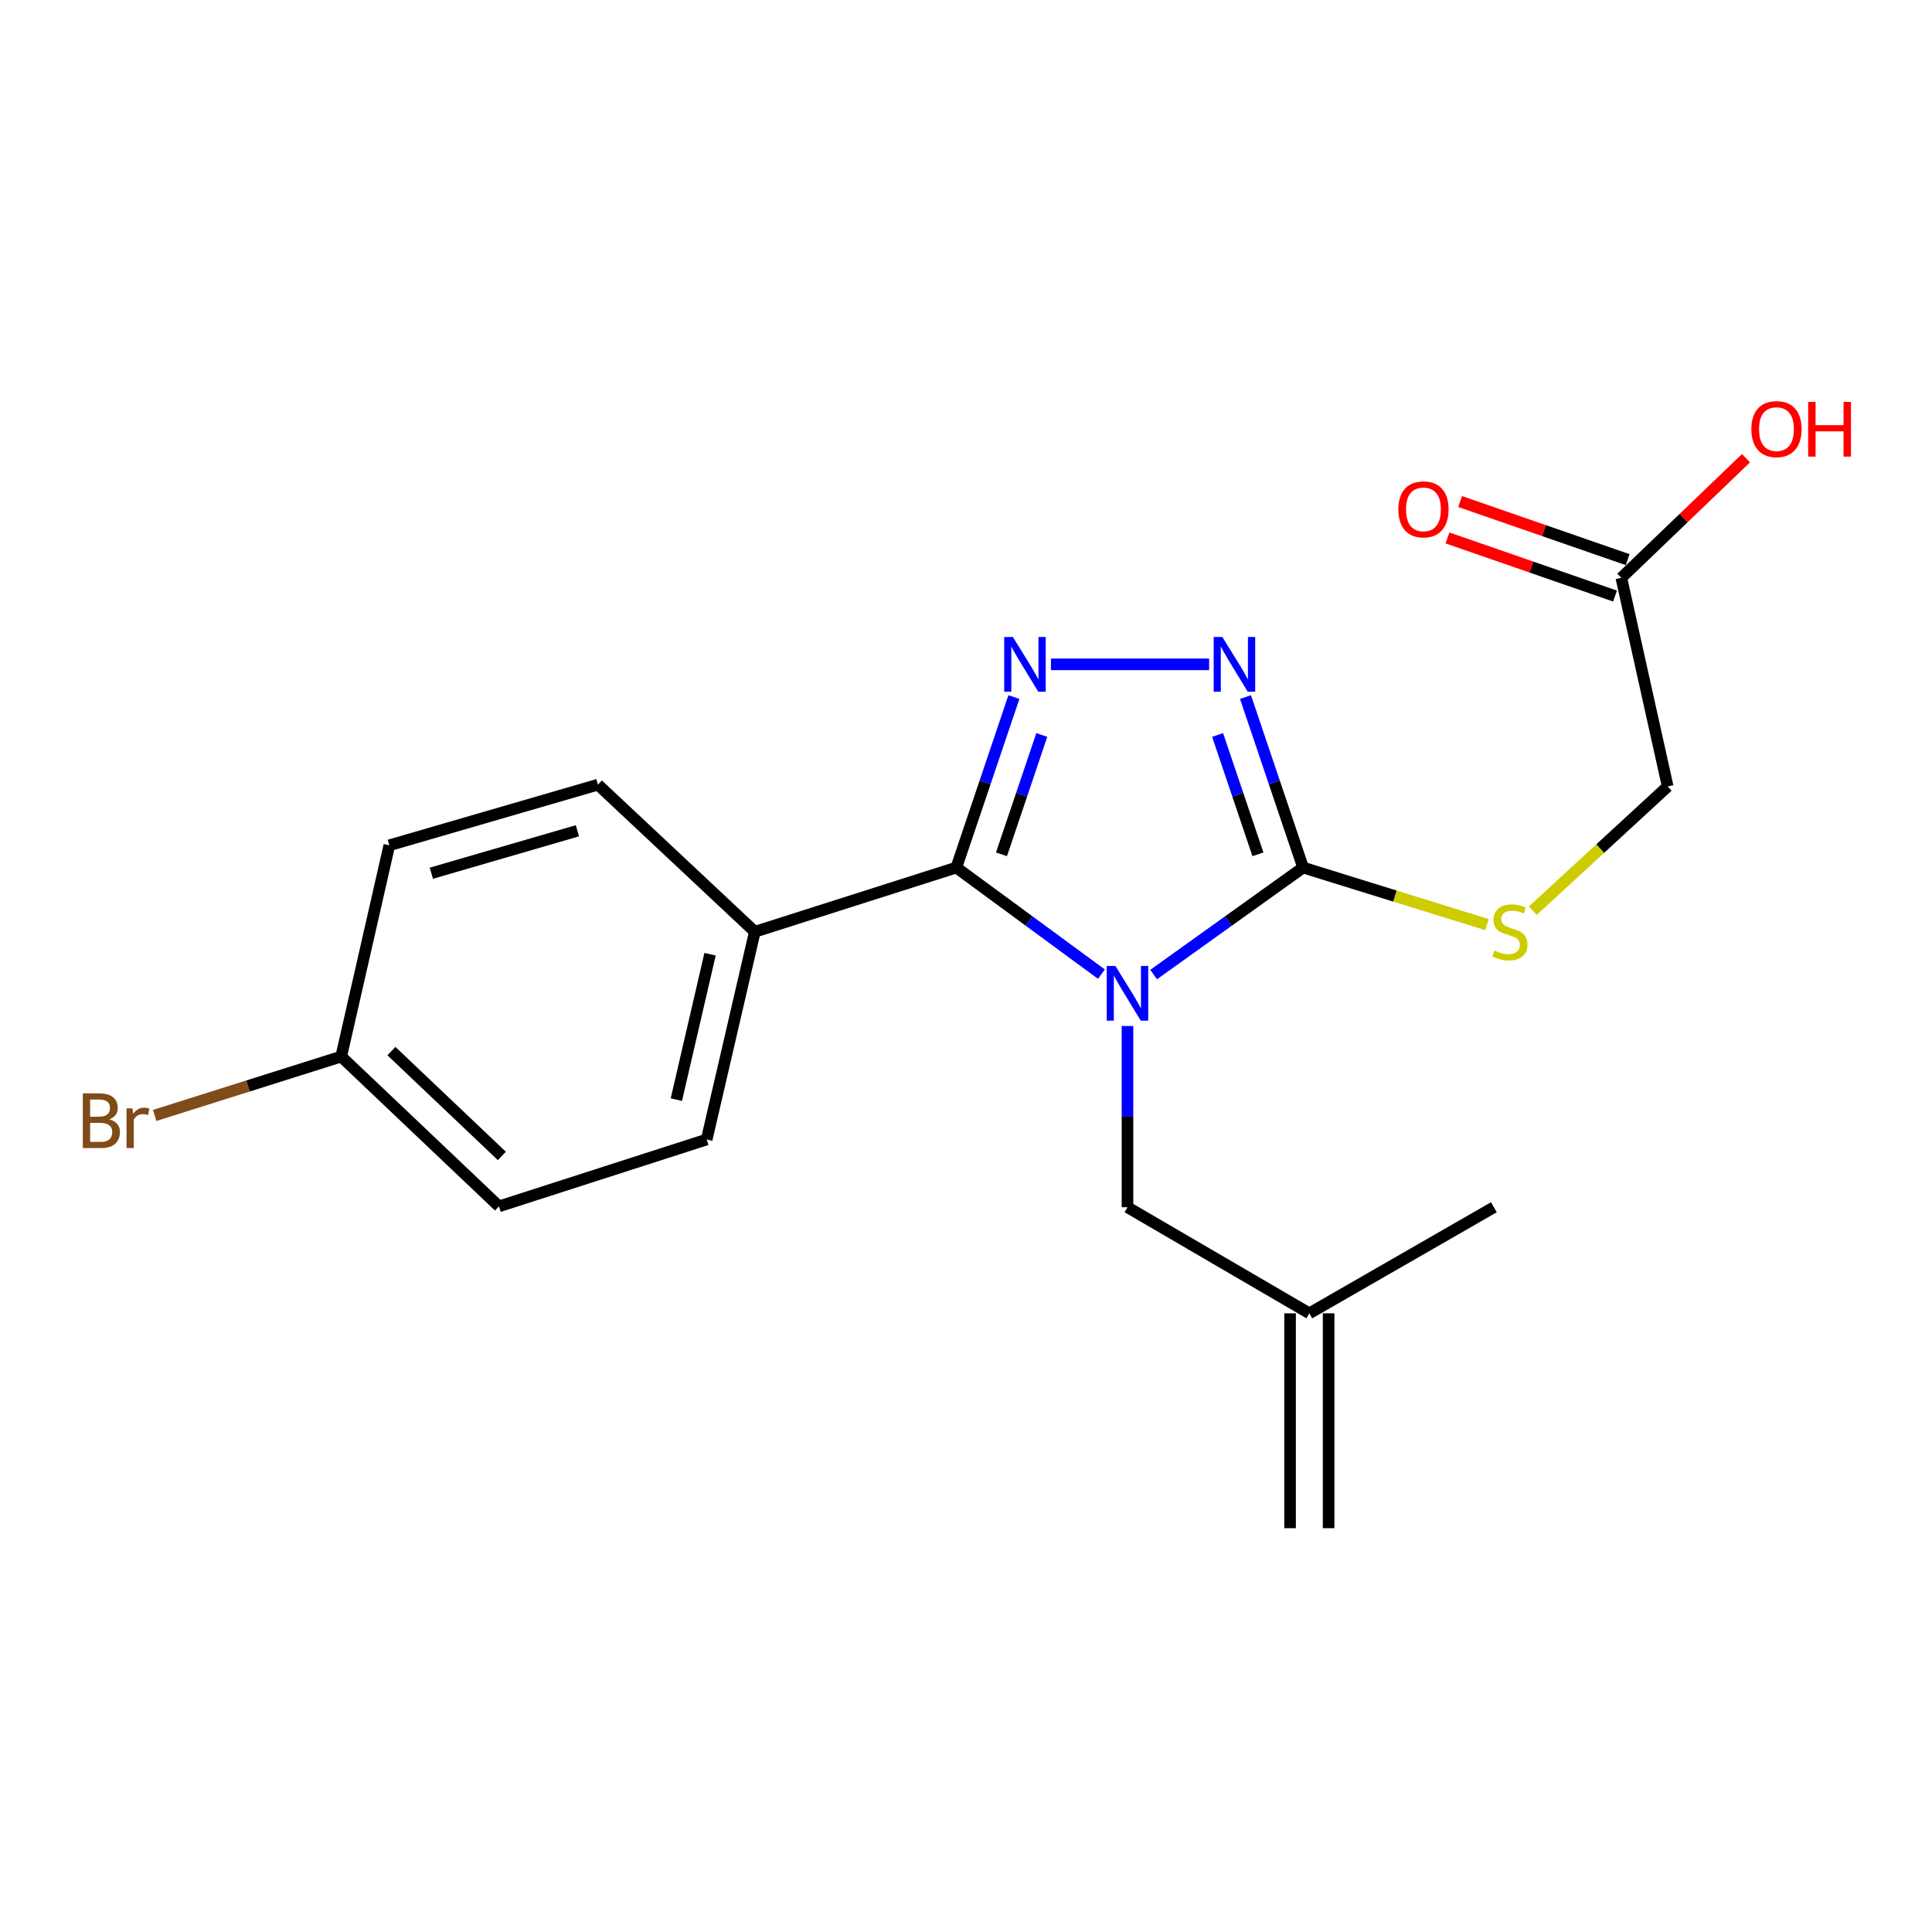 <?xml version='1.0' encoding='iso-8859-1'?>
<svg version='1.1' baseProfile='full'
              xmlns='http://www.w3.org/2000/svg'
                      xmlns:rdkit='http://www.rdkit.org/xml'
                      xmlns:xlink='http://www.w3.org/1999/xlink'
                  xml:space='preserve'
width='1000px' height='1000px' viewBox='0 0 1000 1000'>
<!-- END OF HEADER -->
<rect style='opacity:1.0;fill:#FFFFFF;stroke:none' width='1000' height='1000' x='0' y='0'> </rect>
<path class='bond-0' d='M 570.095,504.214 L 532.543,476.632' style='fill:none;fill-rule:evenodd;stroke:#0000FF;stroke-width:6px;stroke-linecap:butt;stroke-linejoin:miter;stroke-opacity:1' />
<path class='bond-0' d='M 532.543,476.632 L 494.992,449.05' style='fill:none;fill-rule:evenodd;stroke:#000000;stroke-width:6px;stroke-linecap:butt;stroke-linejoin:miter;stroke-opacity:1' />
<path class='bond-2' d='M 597.117,504.432 L 635.798,476.741' style='fill:none;fill-rule:evenodd;stroke:#0000FF;stroke-width:6px;stroke-linecap:butt;stroke-linejoin:miter;stroke-opacity:1' />
<path class='bond-2' d='M 635.798,476.741 L 674.478,449.05' style='fill:none;fill-rule:evenodd;stroke:#000000;stroke-width:6px;stroke-linecap:butt;stroke-linejoin:miter;stroke-opacity:1' />
<path class='bond-4' d='M 583.583,531.05 L 583.583,577.959' style='fill:none;fill-rule:evenodd;stroke:#0000FF;stroke-width:6px;stroke-linecap:butt;stroke-linejoin:miter;stroke-opacity:1' />
<path class='bond-4' d='M 583.583,577.959 L 583.583,624.868' style='fill:none;fill-rule:evenodd;stroke:#000000;stroke-width:6px;stroke-linecap:butt;stroke-linejoin:miter;stroke-opacity:1' />
<path class='bond-1' d='M 494.992,449.05 L 509.894,404.922' style='fill:none;fill-rule:evenodd;stroke:#000000;stroke-width:6px;stroke-linecap:butt;stroke-linejoin:miter;stroke-opacity:1' />
<path class='bond-1' d='M 509.894,404.922 L 524.796,360.793' style='fill:none;fill-rule:evenodd;stroke:#0000FF;stroke-width:6px;stroke-linecap:butt;stroke-linejoin:miter;stroke-opacity:1' />
<path class='bond-1' d='M 518.364,442.195 L 528.796,411.305' style='fill:none;fill-rule:evenodd;stroke:#000000;stroke-width:6px;stroke-linecap:butt;stroke-linejoin:miter;stroke-opacity:1' />
<path class='bond-1' d='M 528.796,411.305 L 539.227,380.414' style='fill:none;fill-rule:evenodd;stroke:#0000FF;stroke-width:6px;stroke-linecap:butt;stroke-linejoin:miter;stroke-opacity:1' />
<path class='bond-6' d='M 494.992,449.05 L 390.697,482.279' style='fill:none;fill-rule:evenodd;stroke:#000000;stroke-width:6px;stroke-linecap:butt;stroke-linejoin:miter;stroke-opacity:1' />
<path class='bond-20' d='M 543.966,343.857 L 625.83,343.857' style='fill:none;fill-rule:evenodd;stroke:#0000FF;stroke-width:6px;stroke-linecap:butt;stroke-linejoin:miter;stroke-opacity:1' />
<path class='bond-3' d='M 674.478,449.05 L 659.572,404.922' style='fill:none;fill-rule:evenodd;stroke:#000000;stroke-width:6px;stroke-linecap:butt;stroke-linejoin:miter;stroke-opacity:1' />
<path class='bond-3' d='M 659.572,404.922 L 644.665,360.793' style='fill:none;fill-rule:evenodd;stroke:#0000FF;stroke-width:6px;stroke-linecap:butt;stroke-linejoin:miter;stroke-opacity:1' />
<path class='bond-3' d='M 651.105,442.197 L 640.671,411.306' style='fill:none;fill-rule:evenodd;stroke:#000000;stroke-width:6px;stroke-linecap:butt;stroke-linejoin:miter;stroke-opacity:1' />
<path class='bond-3' d='M 640.671,411.306 L 630.236,380.416' style='fill:none;fill-rule:evenodd;stroke:#0000FF;stroke-width:6px;stroke-linecap:butt;stroke-linejoin:miter;stroke-opacity:1' />
<path class='bond-5' d='M 674.478,449.05 L 722.065,463.821' style='fill:none;fill-rule:evenodd;stroke:#000000;stroke-width:6px;stroke-linecap:butt;stroke-linejoin:miter;stroke-opacity:1' />
<path class='bond-5' d='M 722.065,463.821 L 769.651,478.591' style='fill:none;fill-rule:evenodd;stroke:#CCCC00;stroke-width:6px;stroke-linecap:butt;stroke-linejoin:miter;stroke-opacity:1' />
<path class='bond-8' d='M 583.583,624.868 L 677.715,679.775' style='fill:none;fill-rule:evenodd;stroke:#000000;stroke-width:6px;stroke-linecap:butt;stroke-linejoin:miter;stroke-opacity:1' />
<path class='bond-12' d='M 793.389,471.36 L 828.293,439.213' style='fill:none;fill-rule:evenodd;stroke:#CCCC00;stroke-width:6px;stroke-linecap:butt;stroke-linejoin:miter;stroke-opacity:1' />
<path class='bond-12' d='M 828.293,439.213 L 863.197,407.066' style='fill:none;fill-rule:evenodd;stroke:#000000;stroke-width:6px;stroke-linecap:butt;stroke-linejoin:miter;stroke-opacity:1' />
<path class='bond-10' d='M 390.697,482.279 L 365.781,589.8' style='fill:none;fill-rule:evenodd;stroke:#000000;stroke-width:6px;stroke-linecap:butt;stroke-linejoin:miter;stroke-opacity:1' />
<path class='bond-10' d='M 367.524,493.903 L 350.083,569.168' style='fill:none;fill-rule:evenodd;stroke:#000000;stroke-width:6px;stroke-linecap:butt;stroke-linejoin:miter;stroke-opacity:1' />
<path class='bond-11' d='M 390.697,482.279 L 309.488,406.146' style='fill:none;fill-rule:evenodd;stroke:#000000;stroke-width:6px;stroke-linecap:butt;stroke-linejoin:miter;stroke-opacity:1' />
<path class='bond-7' d='M 839.201,299.091 L 863.197,407.066' style='fill:none;fill-rule:evenodd;stroke:#000000;stroke-width:6px;stroke-linecap:butt;stroke-linejoin:miter;stroke-opacity:1' />
<path class='bond-9' d='M 842.47,289.667 L 799.113,274.63' style='fill:none;fill-rule:evenodd;stroke:#000000;stroke-width:6px;stroke-linecap:butt;stroke-linejoin:miter;stroke-opacity:1' />
<path class='bond-9' d='M 799.113,274.63 L 755.757,259.593' style='fill:none;fill-rule:evenodd;stroke:#FF0000;stroke-width:6px;stroke-linecap:butt;stroke-linejoin:miter;stroke-opacity:1' />
<path class='bond-9' d='M 835.932,308.515 L 792.576,293.478' style='fill:none;fill-rule:evenodd;stroke:#000000;stroke-width:6px;stroke-linecap:butt;stroke-linejoin:miter;stroke-opacity:1' />
<path class='bond-9' d='M 792.576,293.478 L 749.22,278.441' style='fill:none;fill-rule:evenodd;stroke:#FF0000;stroke-width:6px;stroke-linecap:butt;stroke-linejoin:miter;stroke-opacity:1' />
<path class='bond-15' d='M 839.201,299.091 L 871.46,268.132' style='fill:none;fill-rule:evenodd;stroke:#000000;stroke-width:6px;stroke-linecap:butt;stroke-linejoin:miter;stroke-opacity:1' />
<path class='bond-15' d='M 871.46,268.132 L 903.718,237.174' style='fill:none;fill-rule:evenodd;stroke:#FF0000;stroke-width:6px;stroke-linecap:butt;stroke-linejoin:miter;stroke-opacity:1' />
<path class='bond-13' d='M 667.739,679.775 L 667.739,790.987' style='fill:none;fill-rule:evenodd;stroke:#000000;stroke-width:6px;stroke-linecap:butt;stroke-linejoin:miter;stroke-opacity:1' />
<path class='bond-13' d='M 687.69,679.775 L 687.69,790.987' style='fill:none;fill-rule:evenodd;stroke:#000000;stroke-width:6px;stroke-linecap:butt;stroke-linejoin:miter;stroke-opacity:1' />
<path class='bond-19' d='M 677.715,679.775 L 773.232,624.868' style='fill:none;fill-rule:evenodd;stroke:#000000;stroke-width:6px;stroke-linecap:butt;stroke-linejoin:miter;stroke-opacity:1' />
<path class='bond-17' d='M 365.781,589.8 L 258.271,624.413' style='fill:none;fill-rule:evenodd;stroke:#000000;stroke-width:6px;stroke-linecap:butt;stroke-linejoin:miter;stroke-opacity:1' />
<path class='bond-16' d='M 309.488,406.146 L 201.513,437.524' style='fill:none;fill-rule:evenodd;stroke:#000000;stroke-width:6px;stroke-linecap:butt;stroke-linejoin:miter;stroke-opacity:1' />
<path class='bond-16' d='M 298.859,430.011 L 223.276,451.975' style='fill:none;fill-rule:evenodd;stroke:#000000;stroke-width:6px;stroke-linecap:butt;stroke-linejoin:miter;stroke-opacity:1' />
<path class='bond-14' d='M 176.608,546.873 L 201.513,437.524' style='fill:none;fill-rule:evenodd;stroke:#000000;stroke-width:6px;stroke-linecap:butt;stroke-linejoin:miter;stroke-opacity:1' />
<path class='bond-18' d='M 176.608,546.873 L 128.33,562.115' style='fill:none;fill-rule:evenodd;stroke:#000000;stroke-width:6px;stroke-linecap:butt;stroke-linejoin:miter;stroke-opacity:1' />
<path class='bond-18' d='M 128.33,562.115 L 80.051,577.357' style='fill:none;fill-rule:evenodd;stroke:#7F4C19;stroke-width:6px;stroke-linecap:butt;stroke-linejoin:miter;stroke-opacity:1' />
<path class='bond-21' d='M 176.608,546.873 L 258.271,624.413' style='fill:none;fill-rule:evenodd;stroke:#000000;stroke-width:6px;stroke-linecap:butt;stroke-linejoin:miter;stroke-opacity:1' />
<path class='bond-21' d='M 202.595,544.037 L 259.759,598.315' style='fill:none;fill-rule:evenodd;stroke:#000000;stroke-width:6px;stroke-linecap:butt;stroke-linejoin:miter;stroke-opacity:1' />
<path  class='atom-0' d='M 577.323 499.962
L 586.603 514.962
Q 587.523 516.442, 589.003 519.122
Q 590.483 521.802, 590.563 521.962
L 590.563 499.962
L 594.323 499.962
L 594.323 528.282
L 590.443 528.282
L 580.483 511.882
Q 579.323 509.962, 578.083 507.762
Q 576.883 505.562, 576.523 504.882
L 576.523 528.282
L 572.843 528.282
L 572.843 499.962
L 577.323 499.962
' fill='#0000FF'/>
<path  class='atom-2' d='M 524.255 329.697
L 533.535 344.697
Q 534.455 346.177, 535.935 348.857
Q 537.415 351.537, 537.495 351.697
L 537.495 329.697
L 541.255 329.697
L 541.255 358.017
L 537.375 358.017
L 527.415 341.617
Q 526.255 339.697, 525.015 337.497
Q 523.815 335.297, 523.455 334.617
L 523.455 358.017
L 519.775 358.017
L 519.775 329.697
L 524.255 329.697
' fill='#0000FF'/>
<path  class='atom-4' d='M 632.685 329.697
L 641.965 344.697
Q 642.885 346.177, 644.365 348.857
Q 645.845 351.537, 645.925 351.697
L 645.925 329.697
L 649.685 329.697
L 649.685 358.017
L 645.805 358.017
L 635.845 341.617
Q 634.685 339.697, 633.445 337.497
Q 632.245 335.297, 631.885 334.617
L 631.885 358.017
L 628.205 358.017
L 628.205 329.697
L 632.685 329.697
' fill='#0000FF'/>
<path  class='atom-6' d='M 773.534 491.999
Q 773.854 492.119, 775.174 492.679
Q 776.494 493.239, 777.934 493.599
Q 779.414 493.919, 780.854 493.919
Q 783.534 493.919, 785.094 492.639
Q 786.654 491.319, 786.654 489.039
Q 786.654 487.479, 785.854 486.519
Q 785.094 485.559, 783.894 485.039
Q 782.694 484.519, 780.694 483.919
Q 778.174 483.159, 776.654 482.439
Q 775.174 481.719, 774.094 480.199
Q 773.054 478.679, 773.054 476.119
Q 773.054 472.559, 775.454 470.359
Q 777.894 468.159, 782.694 468.159
Q 785.974 468.159, 789.694 469.719
L 788.774 472.799
Q 785.374 471.399, 782.814 471.399
Q 780.054 471.399, 778.534 472.559
Q 777.014 473.679, 777.054 475.639
Q 777.054 477.159, 777.814 478.079
Q 778.614 478.999, 779.734 479.519
Q 780.894 480.039, 782.814 480.639
Q 785.374 481.439, 786.894 482.239
Q 788.414 483.039, 789.494 484.679
Q 790.614 486.279, 790.614 489.039
Q 790.614 492.959, 787.974 495.079
Q 785.374 497.159, 781.014 497.159
Q 778.494 497.159, 776.574 496.599
Q 774.694 496.079, 772.454 495.159
L 773.534 491.999
' fill='#CCCC00'/>
<path  class='atom-10' d='M 723.778 263.648
Q 723.778 256.848, 727.138 253.048
Q 730.498 249.248, 736.778 249.248
Q 743.058 249.248, 746.418 253.048
Q 749.778 256.848, 749.778 263.648
Q 749.778 270.528, 746.378 274.448
Q 742.978 278.328, 736.778 278.328
Q 730.538 278.328, 727.138 274.448
Q 723.778 270.568, 723.778 263.648
M 736.778 275.128
Q 741.098 275.128, 743.418 272.248
Q 745.778 269.328, 745.778 263.648
Q 745.778 258.088, 743.418 255.288
Q 741.098 252.448, 736.778 252.448
Q 732.458 252.448, 730.098 255.248
Q 727.778 258.048, 727.778 263.648
Q 727.778 269.368, 730.098 272.248
Q 732.458 275.128, 736.778 275.128
' fill='#FF0000'/>
<path  class='atom-16' d='M 906.501 222.108
Q 906.501 215.308, 909.861 211.508
Q 913.221 207.708, 919.501 207.708
Q 925.781 207.708, 929.141 211.508
Q 932.501 215.308, 932.501 222.108
Q 932.501 228.988, 929.101 232.908
Q 925.701 236.788, 919.501 236.788
Q 913.261 236.788, 909.861 232.908
Q 906.501 229.028, 906.501 222.108
M 919.501 233.588
Q 923.821 233.588, 926.141 230.708
Q 928.501 227.788, 928.501 222.108
Q 928.501 216.548, 926.141 213.748
Q 923.821 210.908, 919.501 210.908
Q 915.181 210.908, 912.821 213.708
Q 910.501 216.508, 910.501 222.108
Q 910.501 227.828, 912.821 230.708
Q 915.181 233.588, 919.501 233.588
' fill='#FF0000'/>
<path  class='atom-16' d='M 935.901 208.028
L 939.741 208.028
L 939.741 220.068
L 954.221 220.068
L 954.221 208.028
L 958.061 208.028
L 958.061 236.348
L 954.221 236.348
L 954.221 223.268
L 939.741 223.268
L 939.741 236.348
L 935.901 236.348
L 935.901 208.028
' fill='#FF0000'/>
<path  class='atom-19' d='M 56.613 579.37
Q 59.333 580.13, 60.693 581.81
Q 62.093 583.45, 62.093 585.89
Q 62.093 589.81, 59.573 592.05
Q 57.093 594.25, 52.373 594.25
L 42.853 594.25
L 42.853 565.93
L 51.213 565.93
Q 56.053 565.93, 58.493 567.89
Q 60.933 569.85, 60.933 573.45
Q 60.933 577.73, 56.613 579.37
M 46.653 569.13
L 46.653 578.01
L 51.213 578.01
Q 54.013 578.01, 55.453 576.89
Q 56.933 575.73, 56.933 573.45
Q 56.933 569.13, 51.213 569.13
L 46.653 569.13
M 52.373 591.05
Q 55.133 591.05, 56.613 589.73
Q 58.093 588.41, 58.093 585.89
Q 58.093 583.57, 56.453 582.41
Q 54.853 581.21, 51.773 581.21
L 46.653 581.21
L 46.653 591.05
L 52.373 591.05
' fill='#7F4C19'/>
<path  class='atom-19' d='M 68.533 573.69
L 68.973 576.53
Q 71.133 573.33, 74.653 573.33
Q 75.773 573.33, 77.293 573.73
L 76.693 577.09
Q 74.973 576.69, 74.013 576.69
Q 72.333 576.69, 71.213 577.37
Q 70.133 578.01, 69.253 579.57
L 69.253 594.25
L 65.493 594.25
L 65.493 573.69
L 68.533 573.69
' fill='#7F4C19'/>
</svg>
